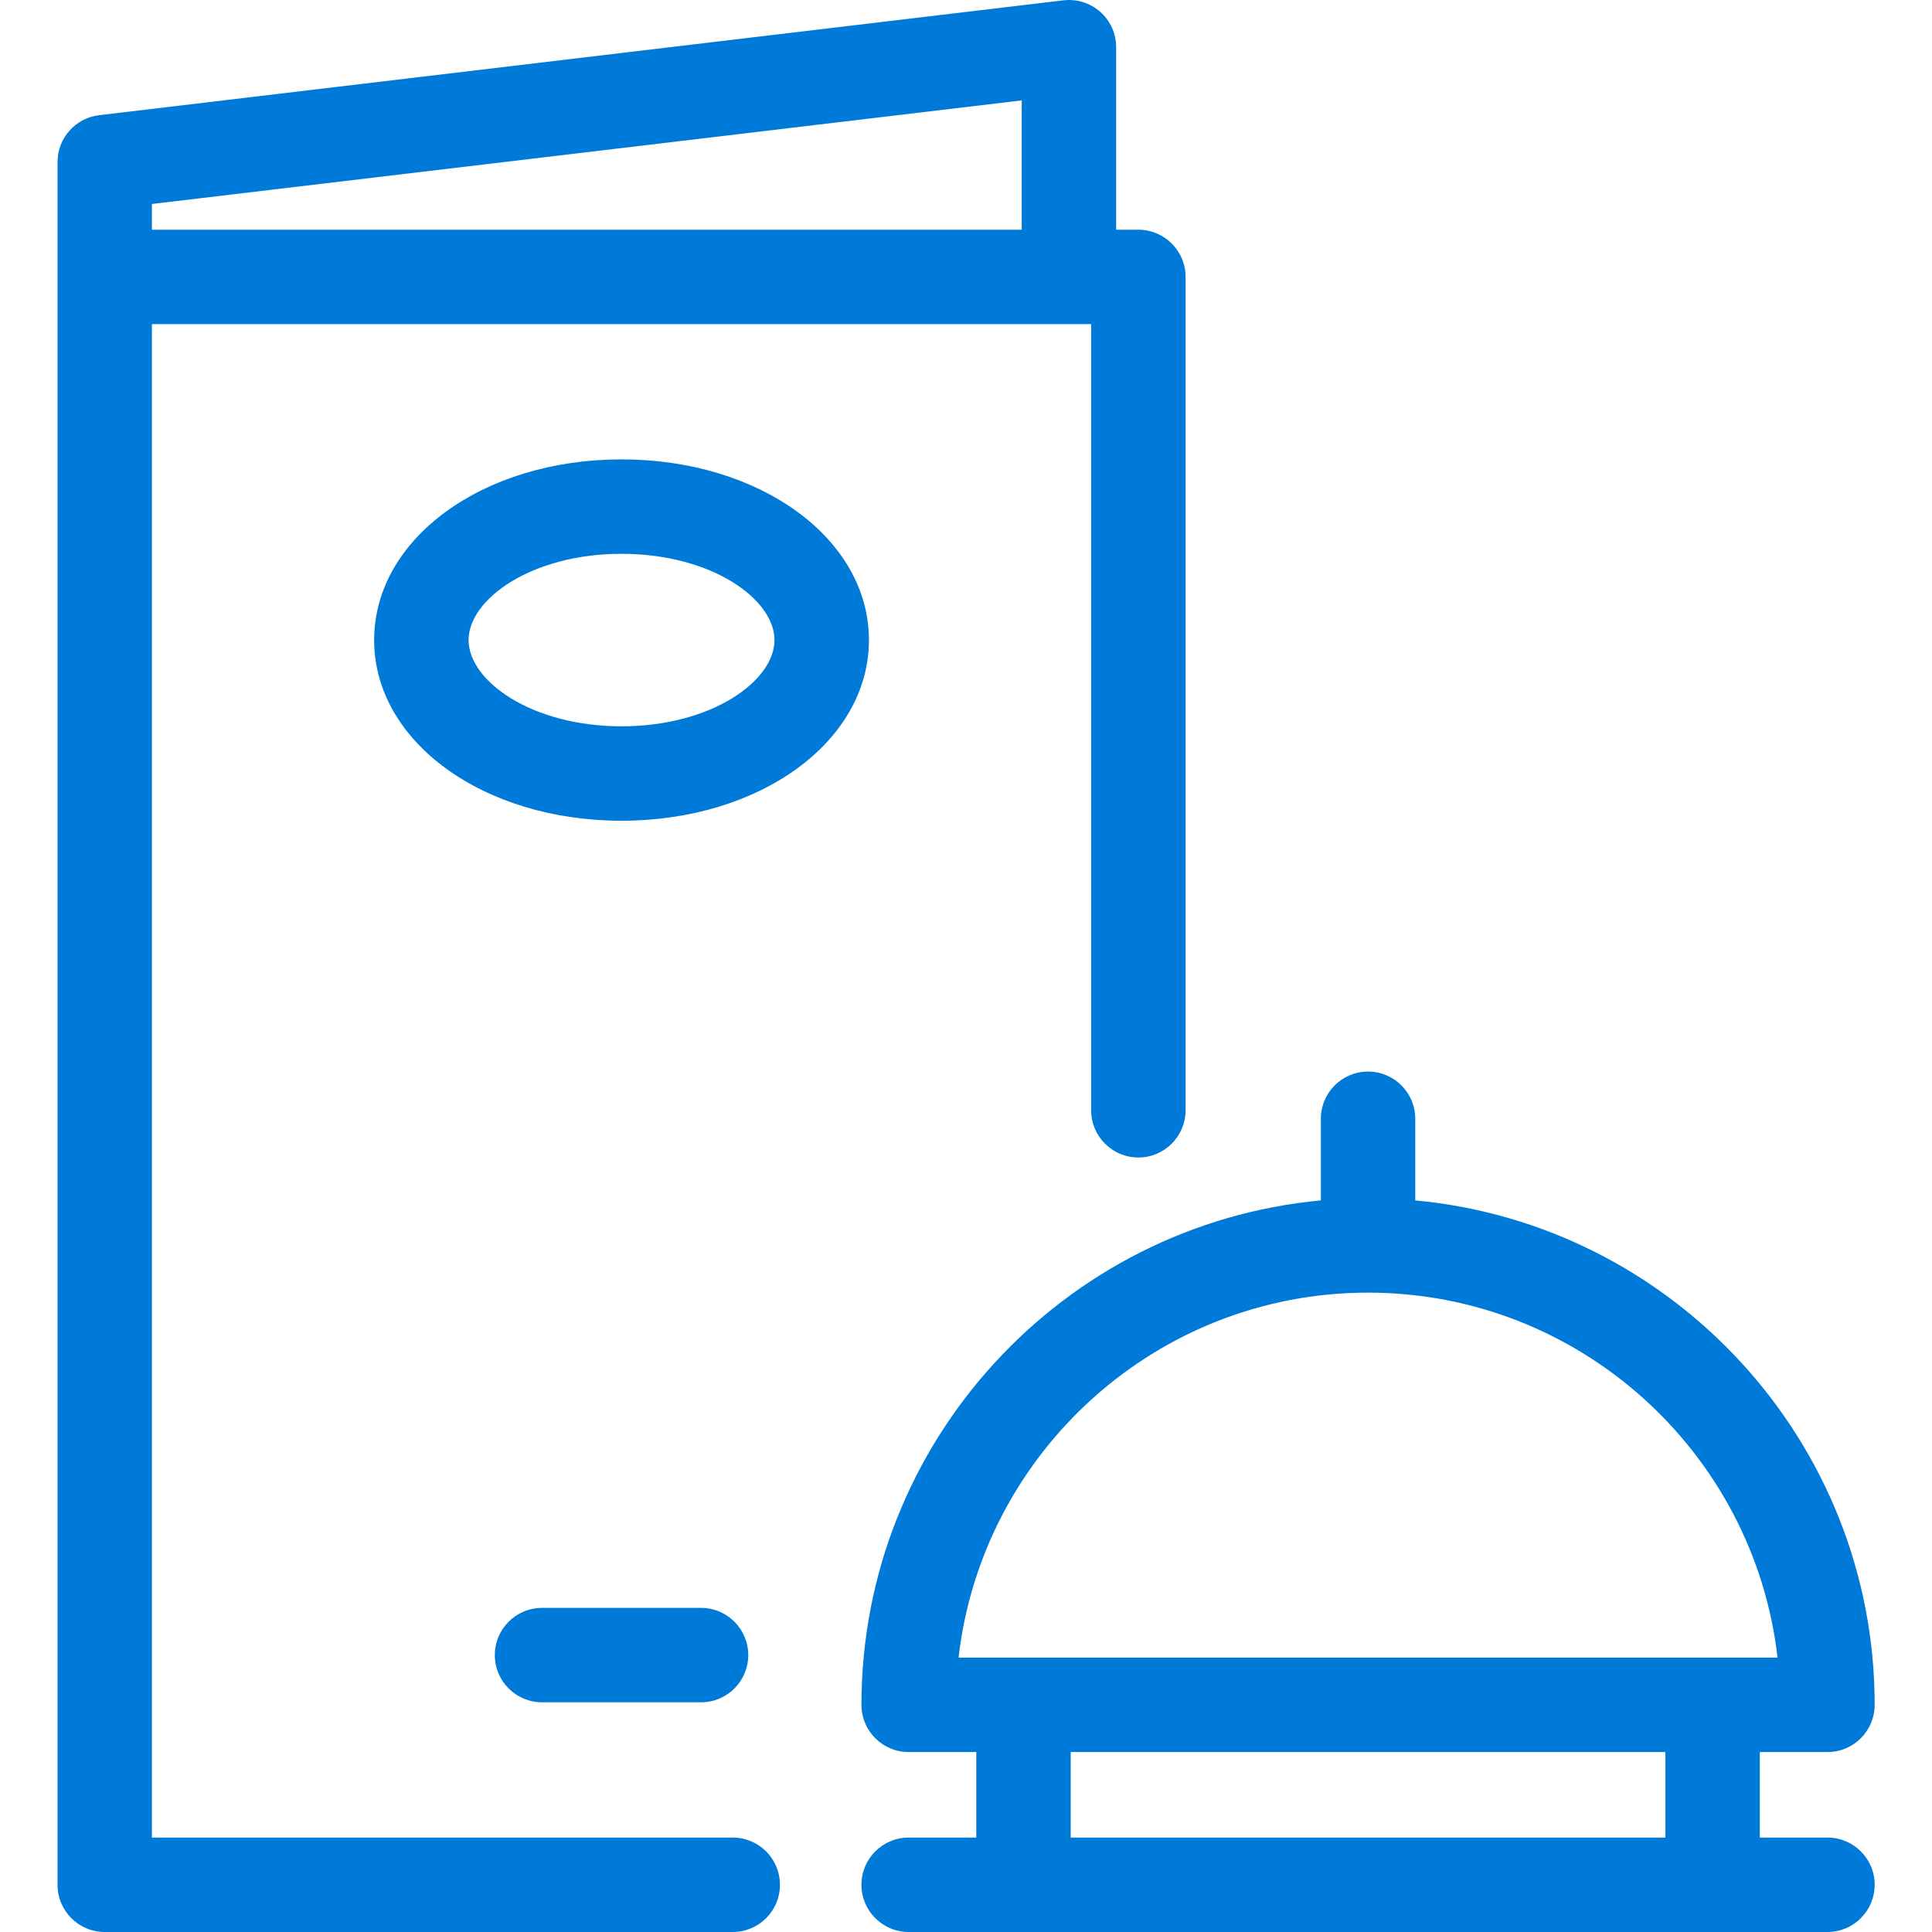 <svg width="58" height="58" viewBox="0 0 58 58" fill="none" xmlns="http://www.w3.org/2000/svg">
<path d="M54.862 55.165H52.831V52.598H54.861C55.644 52.598 56.279 51.963 56.279 51.18C56.279 43.272 50.211 36.755 42.487 36.037V33.587C42.487 32.804 41.853 32.169 41.07 32.169C40.287 32.169 39.653 32.804 39.653 33.587V36.037C31.929 36.755 25.861 43.272 25.861 51.18C25.861 51.963 26.496 52.598 27.279 52.598H29.309V55.165H27.279C26.496 55.165 25.861 55.799 25.861 56.582C25.861 57.365 26.496 58 27.279 58H30.699C30.717 58 30.736 58 30.755 58H51.386C51.395 58 51.404 58 51.413 58C51.423 58 51.432 58 51.441 58H54.862C55.645 58 56.279 57.365 56.279 56.582C56.279 55.799 55.644 55.165 54.862 55.165ZM49.996 55.165H32.144V52.598H49.996V55.165ZM28.777 49.763C29.482 43.605 34.726 38.806 41.07 38.806C47.414 38.806 52.658 43.605 53.363 49.763H28.777ZM18.659 13.791C14.495 13.791 11.232 16.174 11.232 19.215C11.232 22.256 14.495 24.639 18.659 24.639C22.824 24.639 26.086 22.256 26.086 19.215C26.086 16.174 22.824 13.791 18.659 13.791ZM18.659 21.804C15.953 21.804 14.067 20.439 14.067 19.215C14.067 17.99 15.953 16.626 18.659 16.626C21.365 16.626 23.251 17.99 23.251 19.215C23.251 20.439 21.365 21.804 18.659 21.804ZM21.997 55.165H4.561V9.73H32.757V33.331C32.757 34.114 33.392 34.749 34.174 34.749C34.957 34.749 35.592 34.114 35.592 33.331V8.313C35.592 7.53 34.957 6.896 34.174 6.896H33.508V1.417C33.508 1.012 33.335 0.626 33.032 0.357C32.729 0.089 32.325 -0.038 31.923 0.01L2.976 3.458C2.263 3.543 1.727 4.147 1.727 4.865V56.583C1.727 57.365 2.361 58 3.144 58H21.997C22.78 58 23.415 57.365 23.415 56.583C23.415 55.8 22.78 55.165 21.997 55.165ZM4.561 6.124L30.673 3.014V6.896H4.561V6.124ZM16.272 51.104C15.489 51.104 14.855 50.47 14.855 49.687C14.855 48.904 15.489 48.27 16.272 48.27H21.046C21.829 48.27 22.463 48.904 22.463 49.687C22.463 50.47 21.829 51.104 21.046 51.104H16.272Z" fill="#007AD8"/>
</svg>
